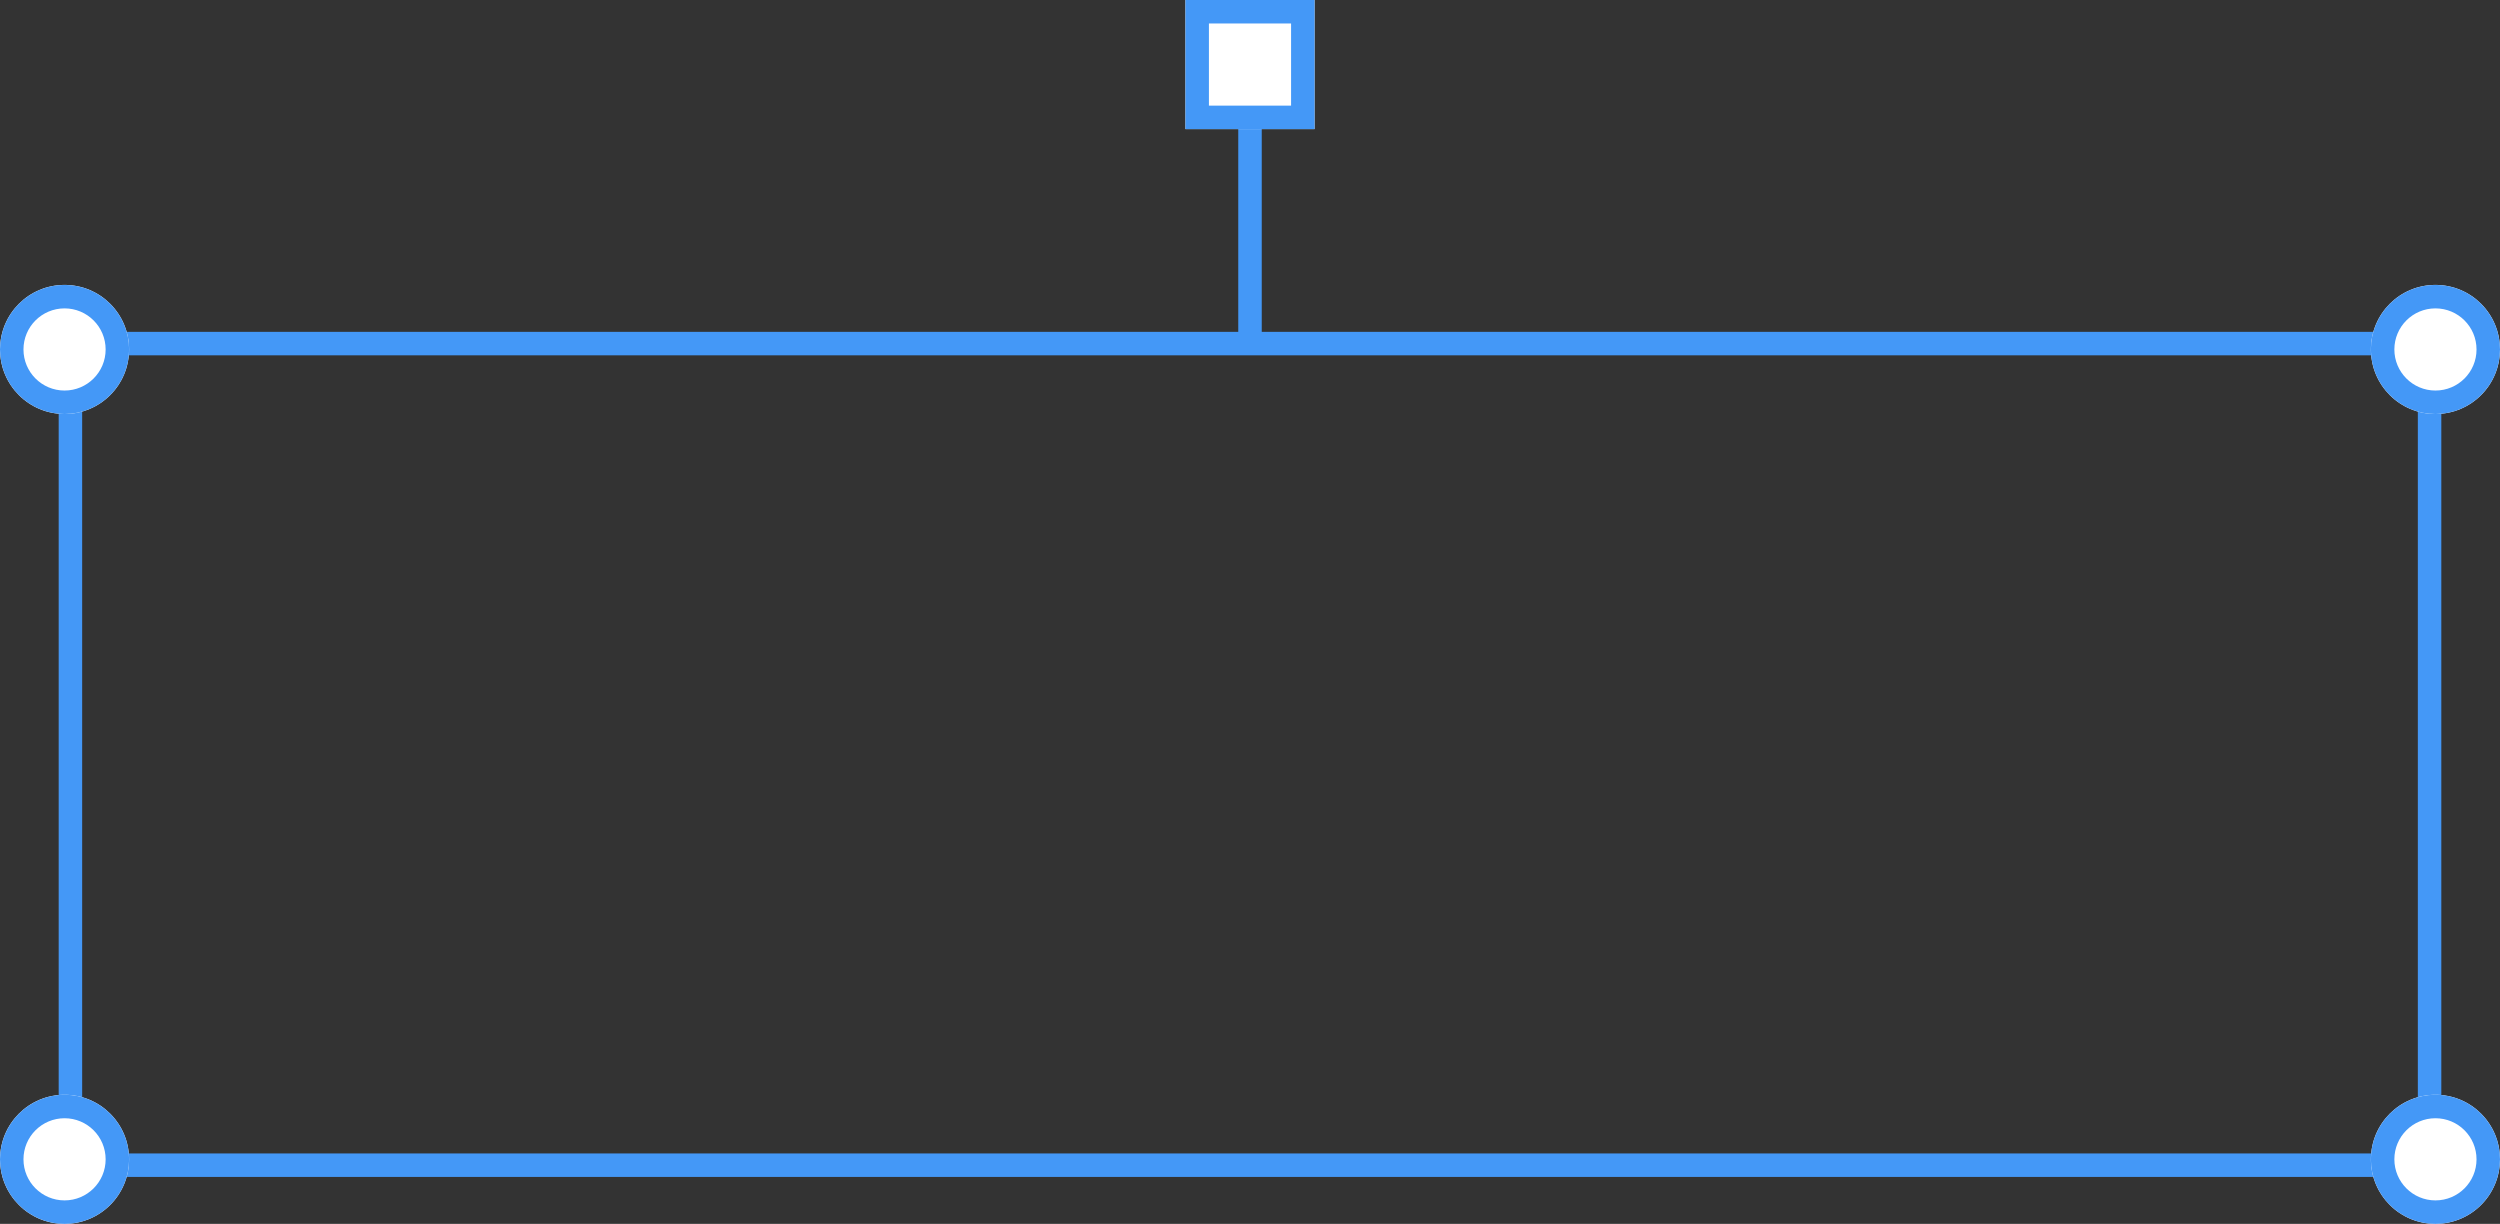 <svg xmlns="http://www.w3.org/2000/svg" width="213" height="104.274" viewBox="0 0 213 104.274">
  <rect x="0" y="0" width="213" height="104.274" fill="#333333" stroke="none"/>
  <g id="Group_1214" data-name="Group 1214" transform="translate(-224 -1161.726)">
    <g id="Group_950" data-name="Group 950" transform="translate(224 1186)">
      <rect id="Rectangle_455" data-name="Rectangle 455" width="201" height="70" transform="translate(6 5)" fill="none" stroke="#4498f7" stroke-width="2"/>
      <g id="Ellipse_95" data-name="Ellipse 95" transform="translate(202 69)" fill="#fff" stroke="#4498f7" stroke-width="2">
        <circle cx="5.5" cy="5.5" r="5.5" stroke="none"/>
        <circle cx="5.5" cy="5.5" r="4.5" fill="none"/>
      </g>
      <g id="Ellipse_105" data-name="Ellipse 105" transform="translate(0 69)" fill="#fff" stroke="#4498f7" stroke-width="2">
        <circle cx="5.5" cy="5.5" r="5.5" stroke="none"/>
        <circle cx="5.5" cy="5.5" r="4.5" fill="none"/>
      </g>
      <g id="Ellipse_103" data-name="Ellipse 103" transform="translate(202)" fill="#fff" stroke="#4498f7" stroke-width="2">
        <circle cx="5.5" cy="5.5" r="5.5" stroke="none"/>
        <circle cx="5.5" cy="5.5" r="4.5" fill="none"/>
      </g>
      <g id="Ellipse_104" data-name="Ellipse 104" transform="translate(0)" fill="#fff" stroke="#4498f7" stroke-width="2">
        <circle cx="5.5" cy="5.5" r="5.5" stroke="none"/>
        <circle cx="5.5" cy="5.5" r="4.5" fill="none"/>
      </g>
    </g>
    <g id="Group_981" data-name="Group 981" transform="translate(325 1161.726)">
      <line id="Line_219" data-name="Line 219" y1="25" transform="translate(5.5 4.5)" fill="none" stroke="#4498f7" stroke-width="2"/>
      <g id="Rectangle_526" data-name="Rectangle 526" fill="#fff" stroke="#4498f7" stroke-width="2">
        <rect width="11" height="11" stroke="none"/>
        <rect x="1" y="1" width="9" height="9" fill="none"/>
      </g>
    </g>
  </g>
</svg>
